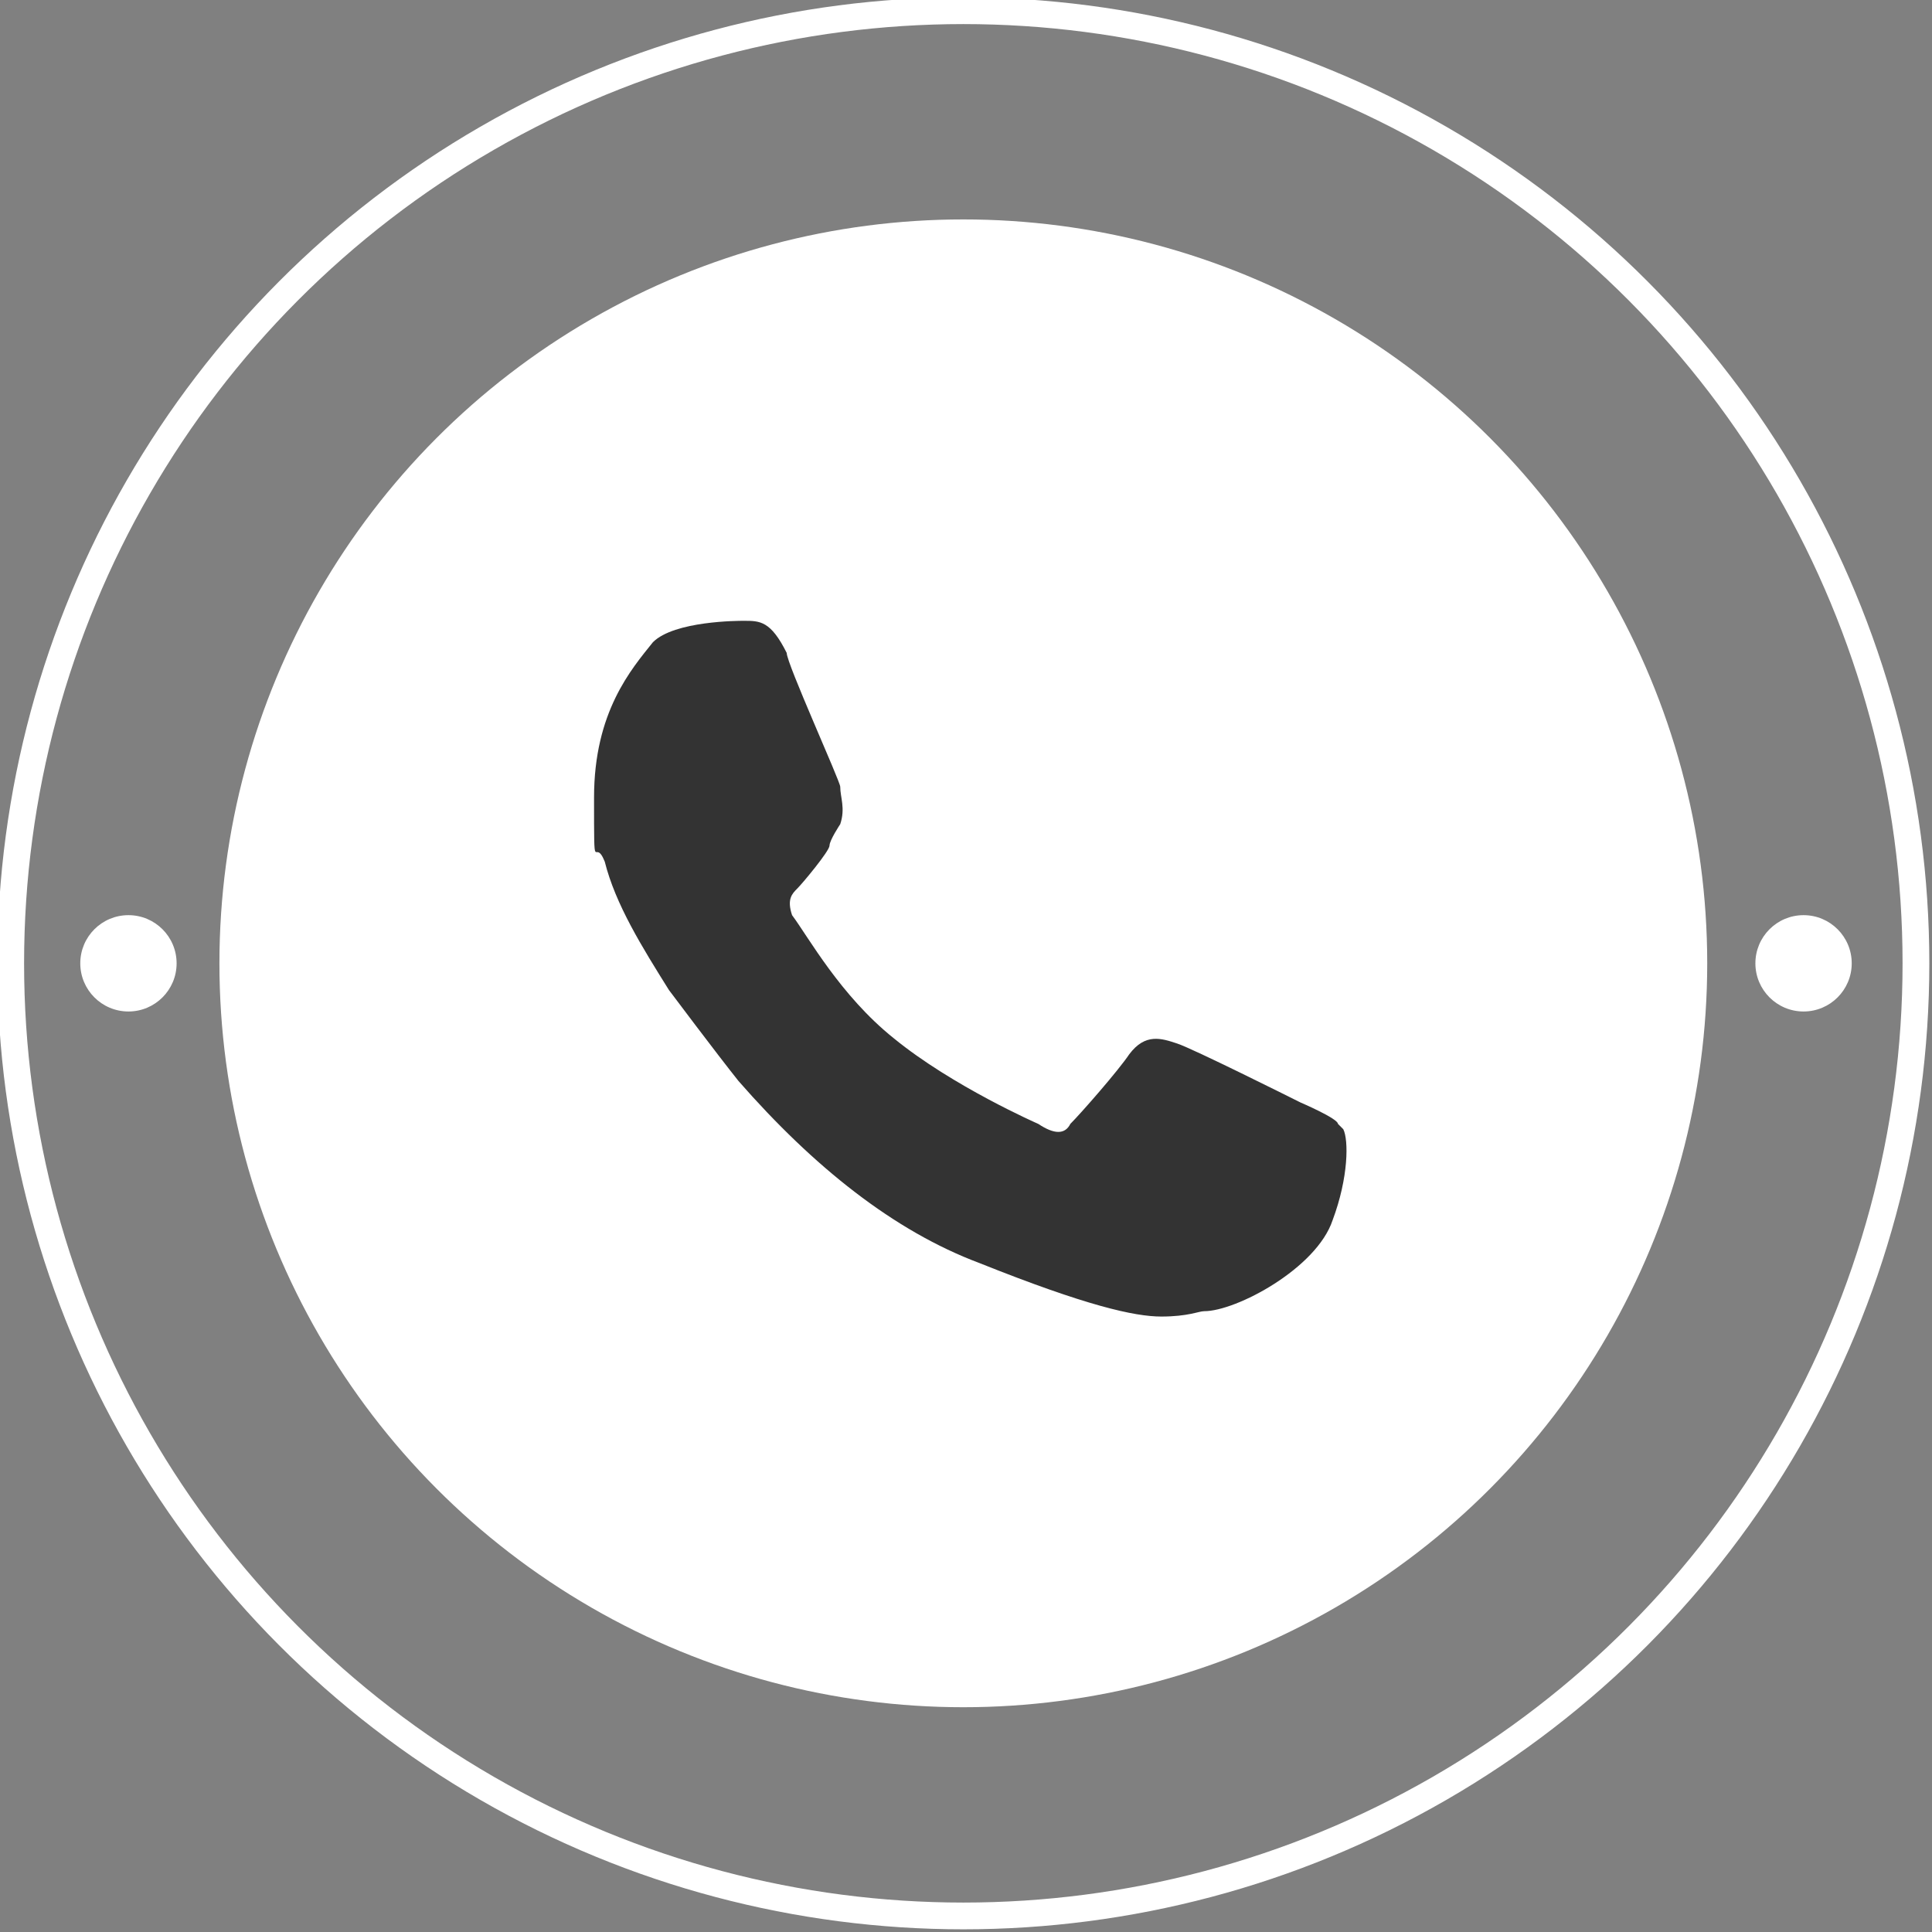 <?xml version="1.0" encoding="UTF-8"?>
<svg id="Layer_2" data-name="Layer 2" xmlns="http://www.w3.org/2000/svg" width="36.1" height="36.1" viewBox="0 0 36.1 36.1">
  <rect x="0" y="0" width="36.1" height="36.1" fill="#808080" stroke="none"/>
  <defs>
    <style>
      .cls-1 {
        fill: none;
        stroke: #fff;
        stroke-miterlimit: 10;
        stroke-width: .5px;
      }

      .cls-2 {
        fill: #333;
      }

      .cls-2, .cls-3 {
        stroke-width: 0px;
      }

      .cls-3 {
        fill: #fff;
      }
    </style>
  </defs>
  <g id="Layer_1-2" data-name="Layer 1">
    <g>
      <g>
        <circle class="cls-3" cx="18" cy="18" r="13.9"/>
        <circle class="cls-1" cx="18" cy="18" r="17.8"/>
        <g>
          <circle class="cls-3" cx="33.7" cy="18" r=".9"/>
          <circle class="cls-3" cx="2.4" cy="18" r=".9"/>
        </g>
      </g>
      <path class="cls-2" d="m25,21c0-.1-.7-.4-.7-.4-.2-.1-2-1-2.3-1.1-.3-.1-.6-.2-.9.2-.2.3-.9,1.1-1.1,1.3-.1.2-.3.2-.6,0,0,0-1.6-.7-2.7-1.6-1-.8-1.6-1.9-1.9-2.3-.1-.3,0-.4.1-.5.1-.1.6-.7.6-.8,0-.1.2-.4.2-.4.1-.3,0-.5,0-.7,0-.1-1-2.3-1-2.5-.3-.6-.5-.6-.8-.6-.1,0-1.3,0-1.7.4h0c-.4.5-1.1,1.3-1.1,2.9s0,.7.2,1.2c.2.8.7,1.6,1.2,2.4,0,0,.9,1.2,1.3,1.7,1.4,1.6,2.9,2.8,4.5,3.4,2,.8,2.9,1,3.4,1s.7-.1.8-.1c.6,0,2.1-.8,2.4-1.7.3-.8.3-1.5.2-1.7Z"/>
    </g>
  </g>
</svg>
